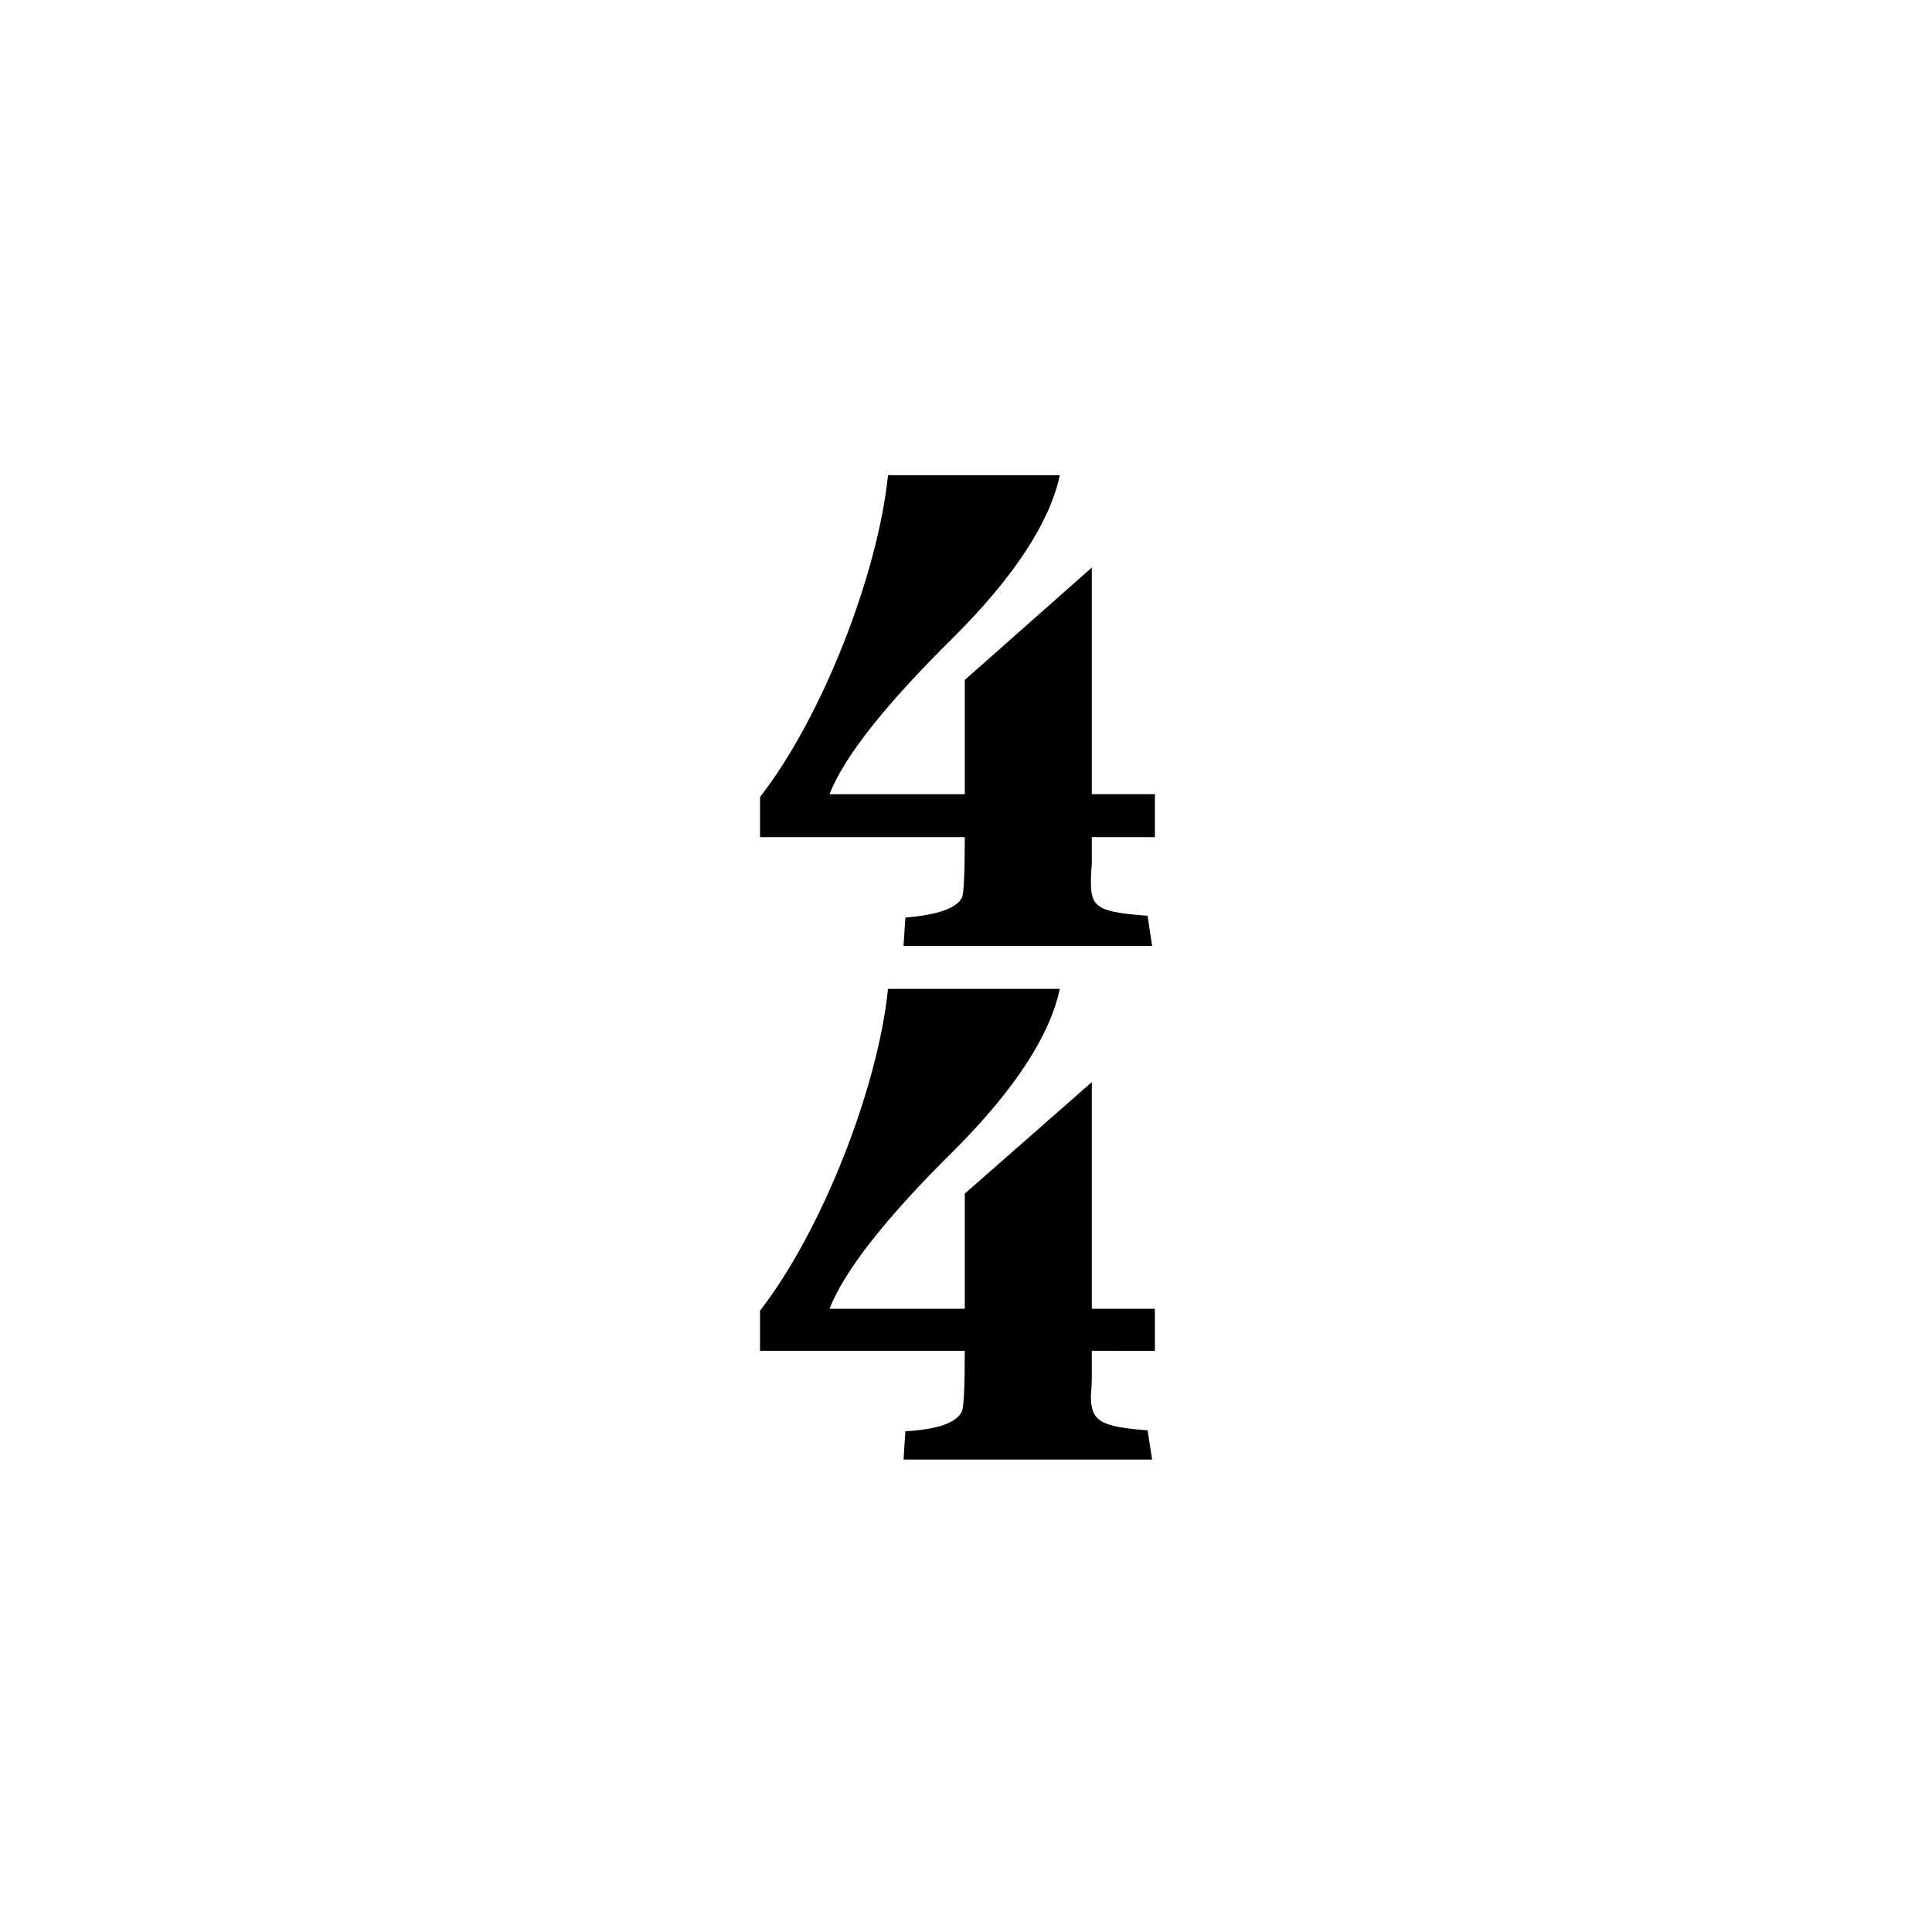 <?xml version="1.0" encoding="utf-8"?>
<!-- Generator: Adobe Illustrator 14.0.0, SVG Export Plug-In . SVG Version: 6.00 Build 43363)  -->
<!DOCTYPE svg PUBLIC "-//W3C//DTD SVG 1.1//EN" "http://www.w3.org/Graphics/SVG/1.1/DTD/svg11.dtd">
<svg version="1.1" xmlns="http://www.w3.org/2000/svg" xmlns:xlink="http://www.w3.org/1999/xlink" x="0px" y="0px"
	 width="242.362px" height="242.362px" viewBox="0 0 242.362 242.362" enable-background="new 0 0 242.362 242.362"
	 xml:space="preserve">
<g id="main">
	<g>
		<path d="M136.964,105.019v3.325c-0.115,1.261-0.115,1.949-0.115,2.408c0,3.21,1.146,3.669,7.109,4.127l0.573,3.784h-31.186
			l0.229-3.554c4.013-0.344,6.421-1.146,7.109-2.522c0.229-0.573,0.344-3.096,0.344-7.567H95.344v-5.045
			c7.796-9.975,14.791-27.976,16.052-40.358h21.555c-1.261,5.847-5.618,12.612-13.3,20.294c-8.599,8.484-13.758,15.02-15.593,19.72
			h16.969V85.298l15.937-14.103V99.63h7.911v5.389H136.964z M136.964,169.455v3.21c0,1.49-0.115,2.064-0.115,2.408
			c0,3.21,1.146,3.898,7.109,4.357l0.573,3.669h-31.186l0.229-3.554c4.013-0.229,6.421-1.032,7.109-2.522
			c0.229-0.573,0.344-3.096,0.344-7.567H95.344v-5.045c7.682-9.86,14.791-27.861,16.052-40.358h21.555
			c-1.261,5.848-5.618,12.612-13.3,20.294c-8.599,8.484-13.758,15.134-15.593,19.835h16.969v-14.447l15.937-13.988v28.435h7.911
			v5.274H136.964z"/>
	</g>
	<g>
		<rect x="255.436" y="34.896" fill="none" width="235.323" height="131.539"/>
	</g>
</g>
<g id="en-us">
</g>
</svg>

